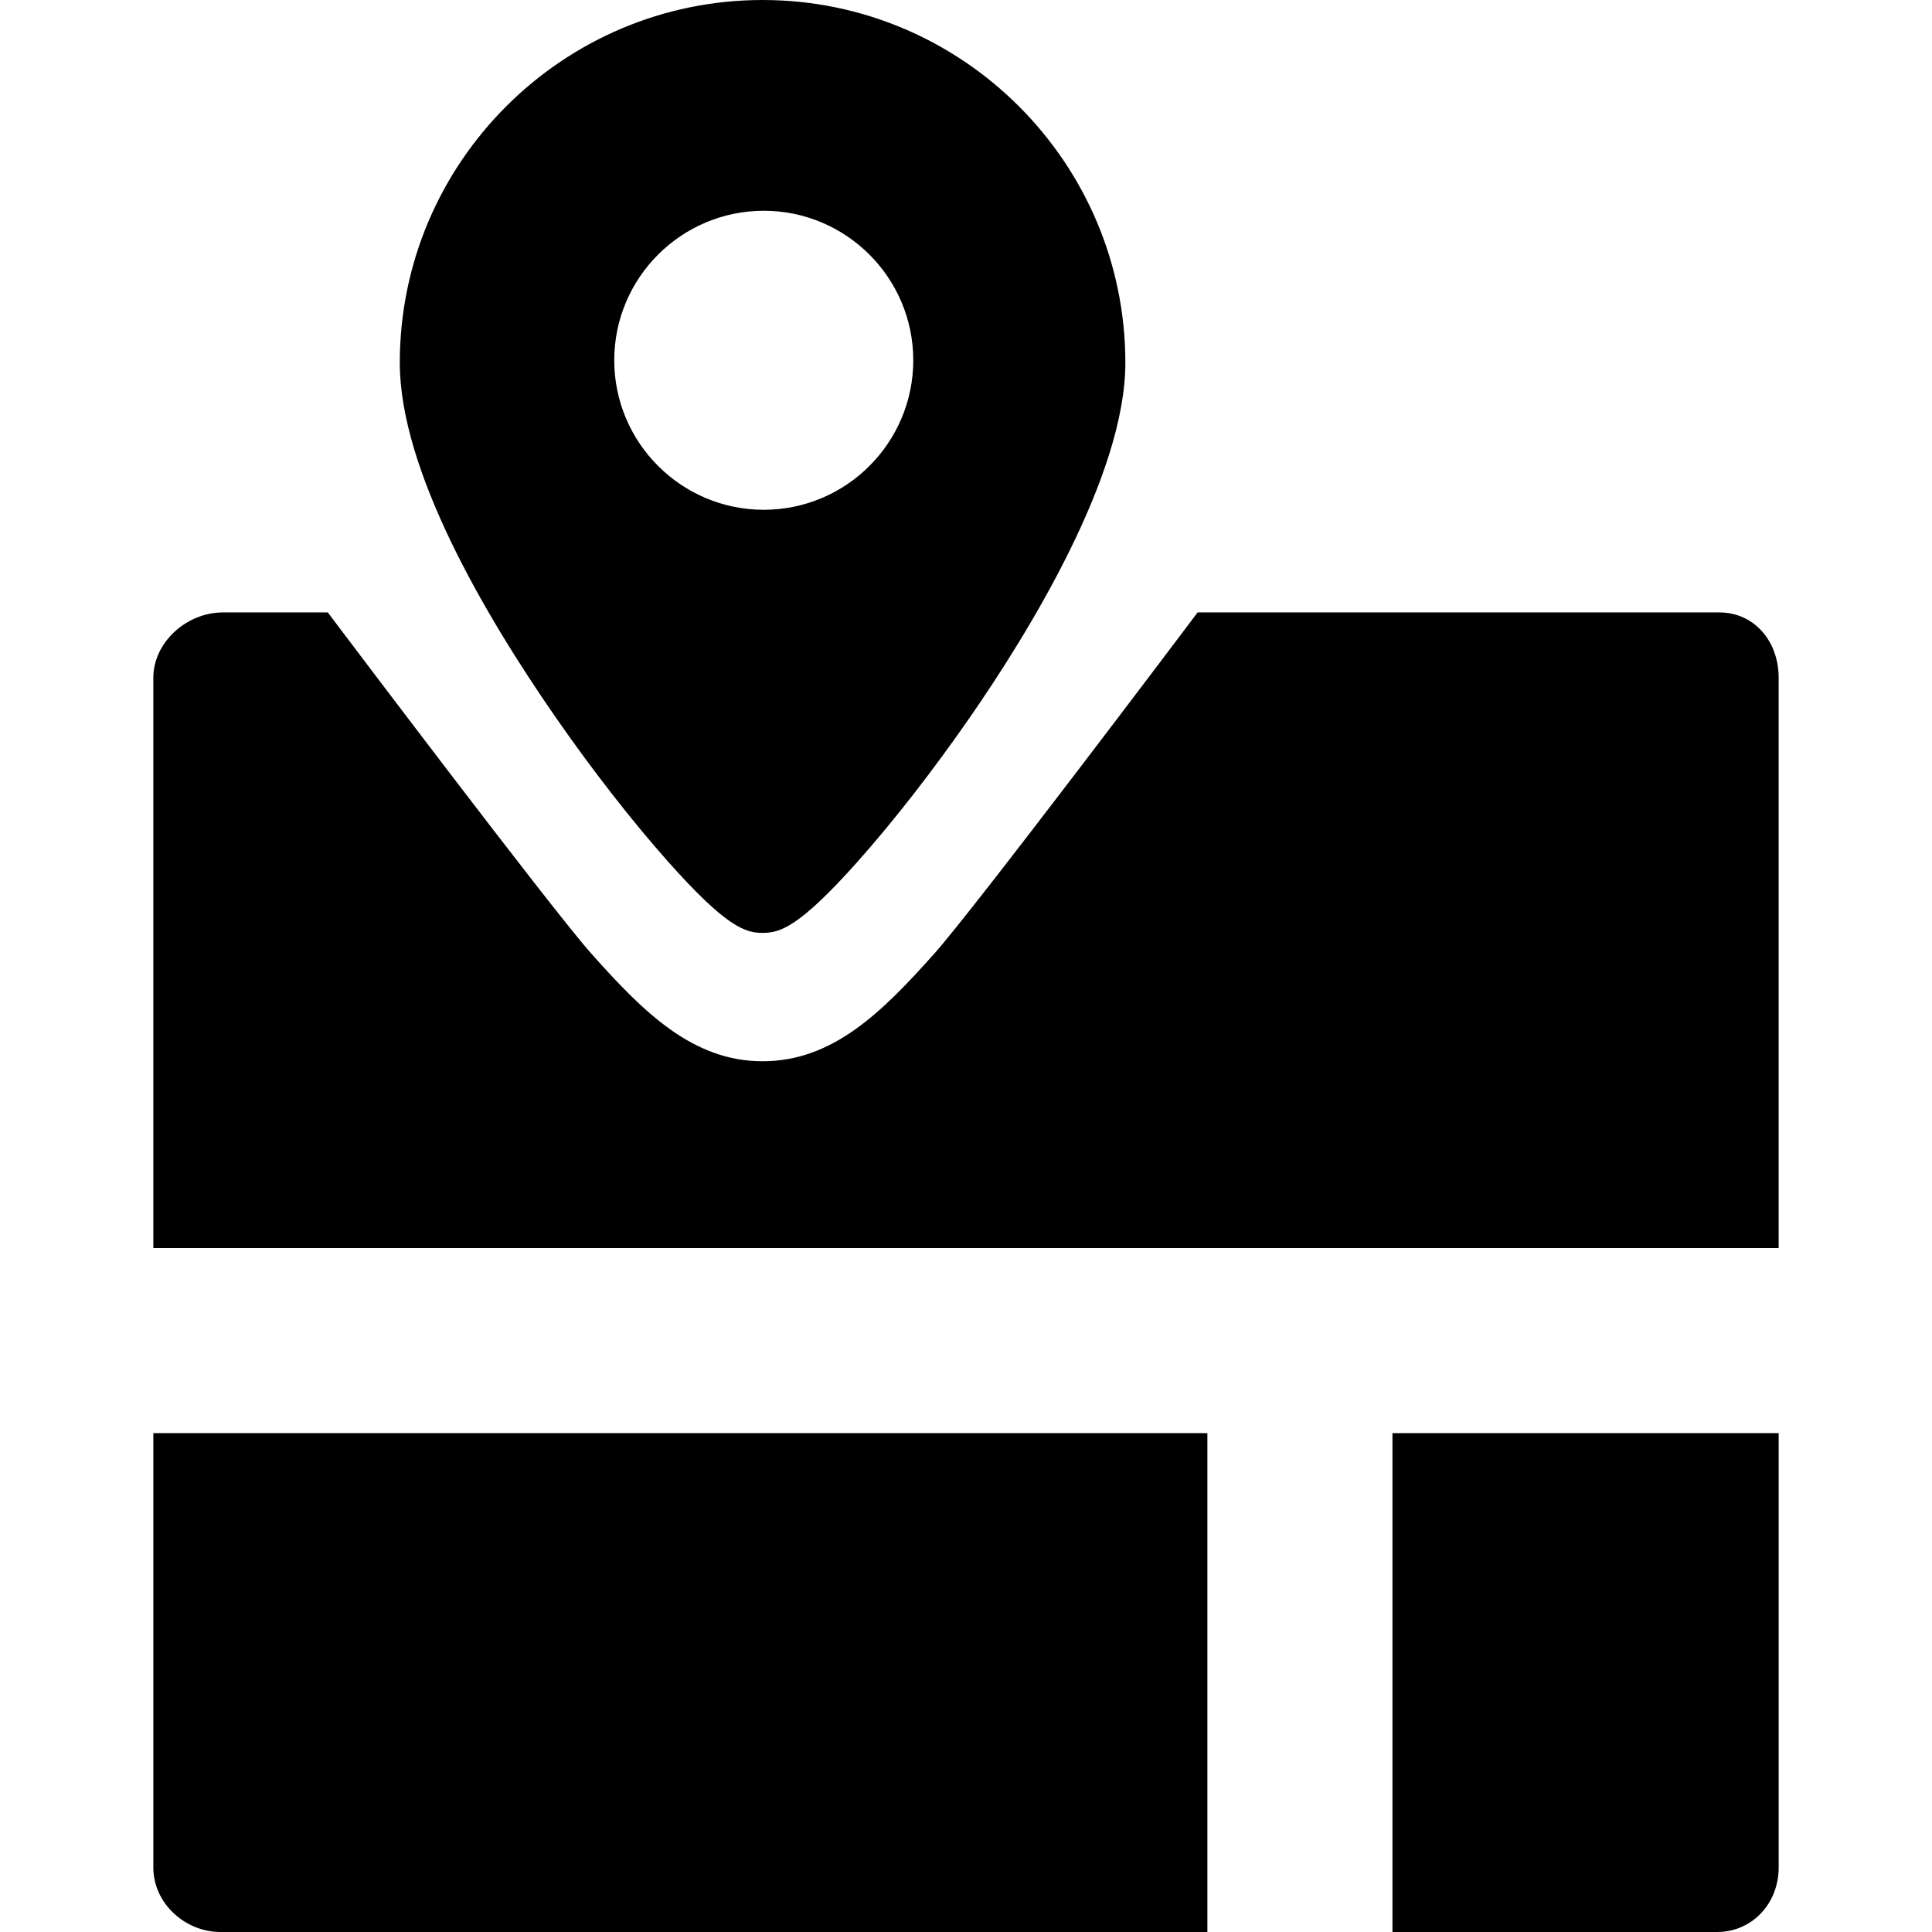<?xml version="1.0" encoding="iso-8859-1"?>
<!-- Uploaded to: SVG Repo, www.svgrepo.com, Generator: SVG Repo Mixer Tools -->
<svg fill="#000000" height="800px" width="800px" version="1.1" id="Capa_1" xmlns="http://www.w3.org/2000/svg" xmlns:xlink="http://www.w3.org/1999/xlink" 
	 viewBox="0 0 240.115 240.115" xml:space="preserve">
<g>
	<path d="M83.031,107.088c7.281,8.188,9.626,8.854,11.744,8.854c2.146,0,4.516-0.666,11.807-8.851
		c4.461-5.007,9.417-11.373,13.956-17.927c7.218-10.421,19.325-30.004,19.325-44.076C139.863,20.227,119.637,0,94.775,0
		S49.687,20.227,49.687,45.088c0,13.346,10.542,31.337,19.386,44.08C73.607,95.7,78.564,102.064,83.031,107.088z M76.341,44.776
		c0-10.246,8.336-18.581,18.582-18.581s18.582,8.335,18.582,18.581s-8.336,18.582-18.582,18.582S76.341,55.022,76.341,44.776z"/>
	<path d="M213.691,76.115h-64.849l-1.5,1.992c-0.261,0.347-26.161,34.728-31.196,40.379c-6.537,7.338-12.657,13.412-21.371,13.412
		c-8.678,0-14.785-6.074-21.311-13.412c-5.036-5.664-30.961-40.035-31.223-40.381l-1.5-1.99H27.691
		c-4.499,0-8.634,3.717-8.634,8.115v70.885h202V84.23C221.058,79.68,218.009,76.115,213.691,76.115z"/>
	<path d="M19.058,232.115c0,4.411,3.922,8,8.333,8h122.667v-62h-131V232.115z"/>
	<path d="M173.058,240.115h40.333c4.411,0,7.667-3.589,7.667-8v-54h-48V240.115z"/>
</g>
</svg>